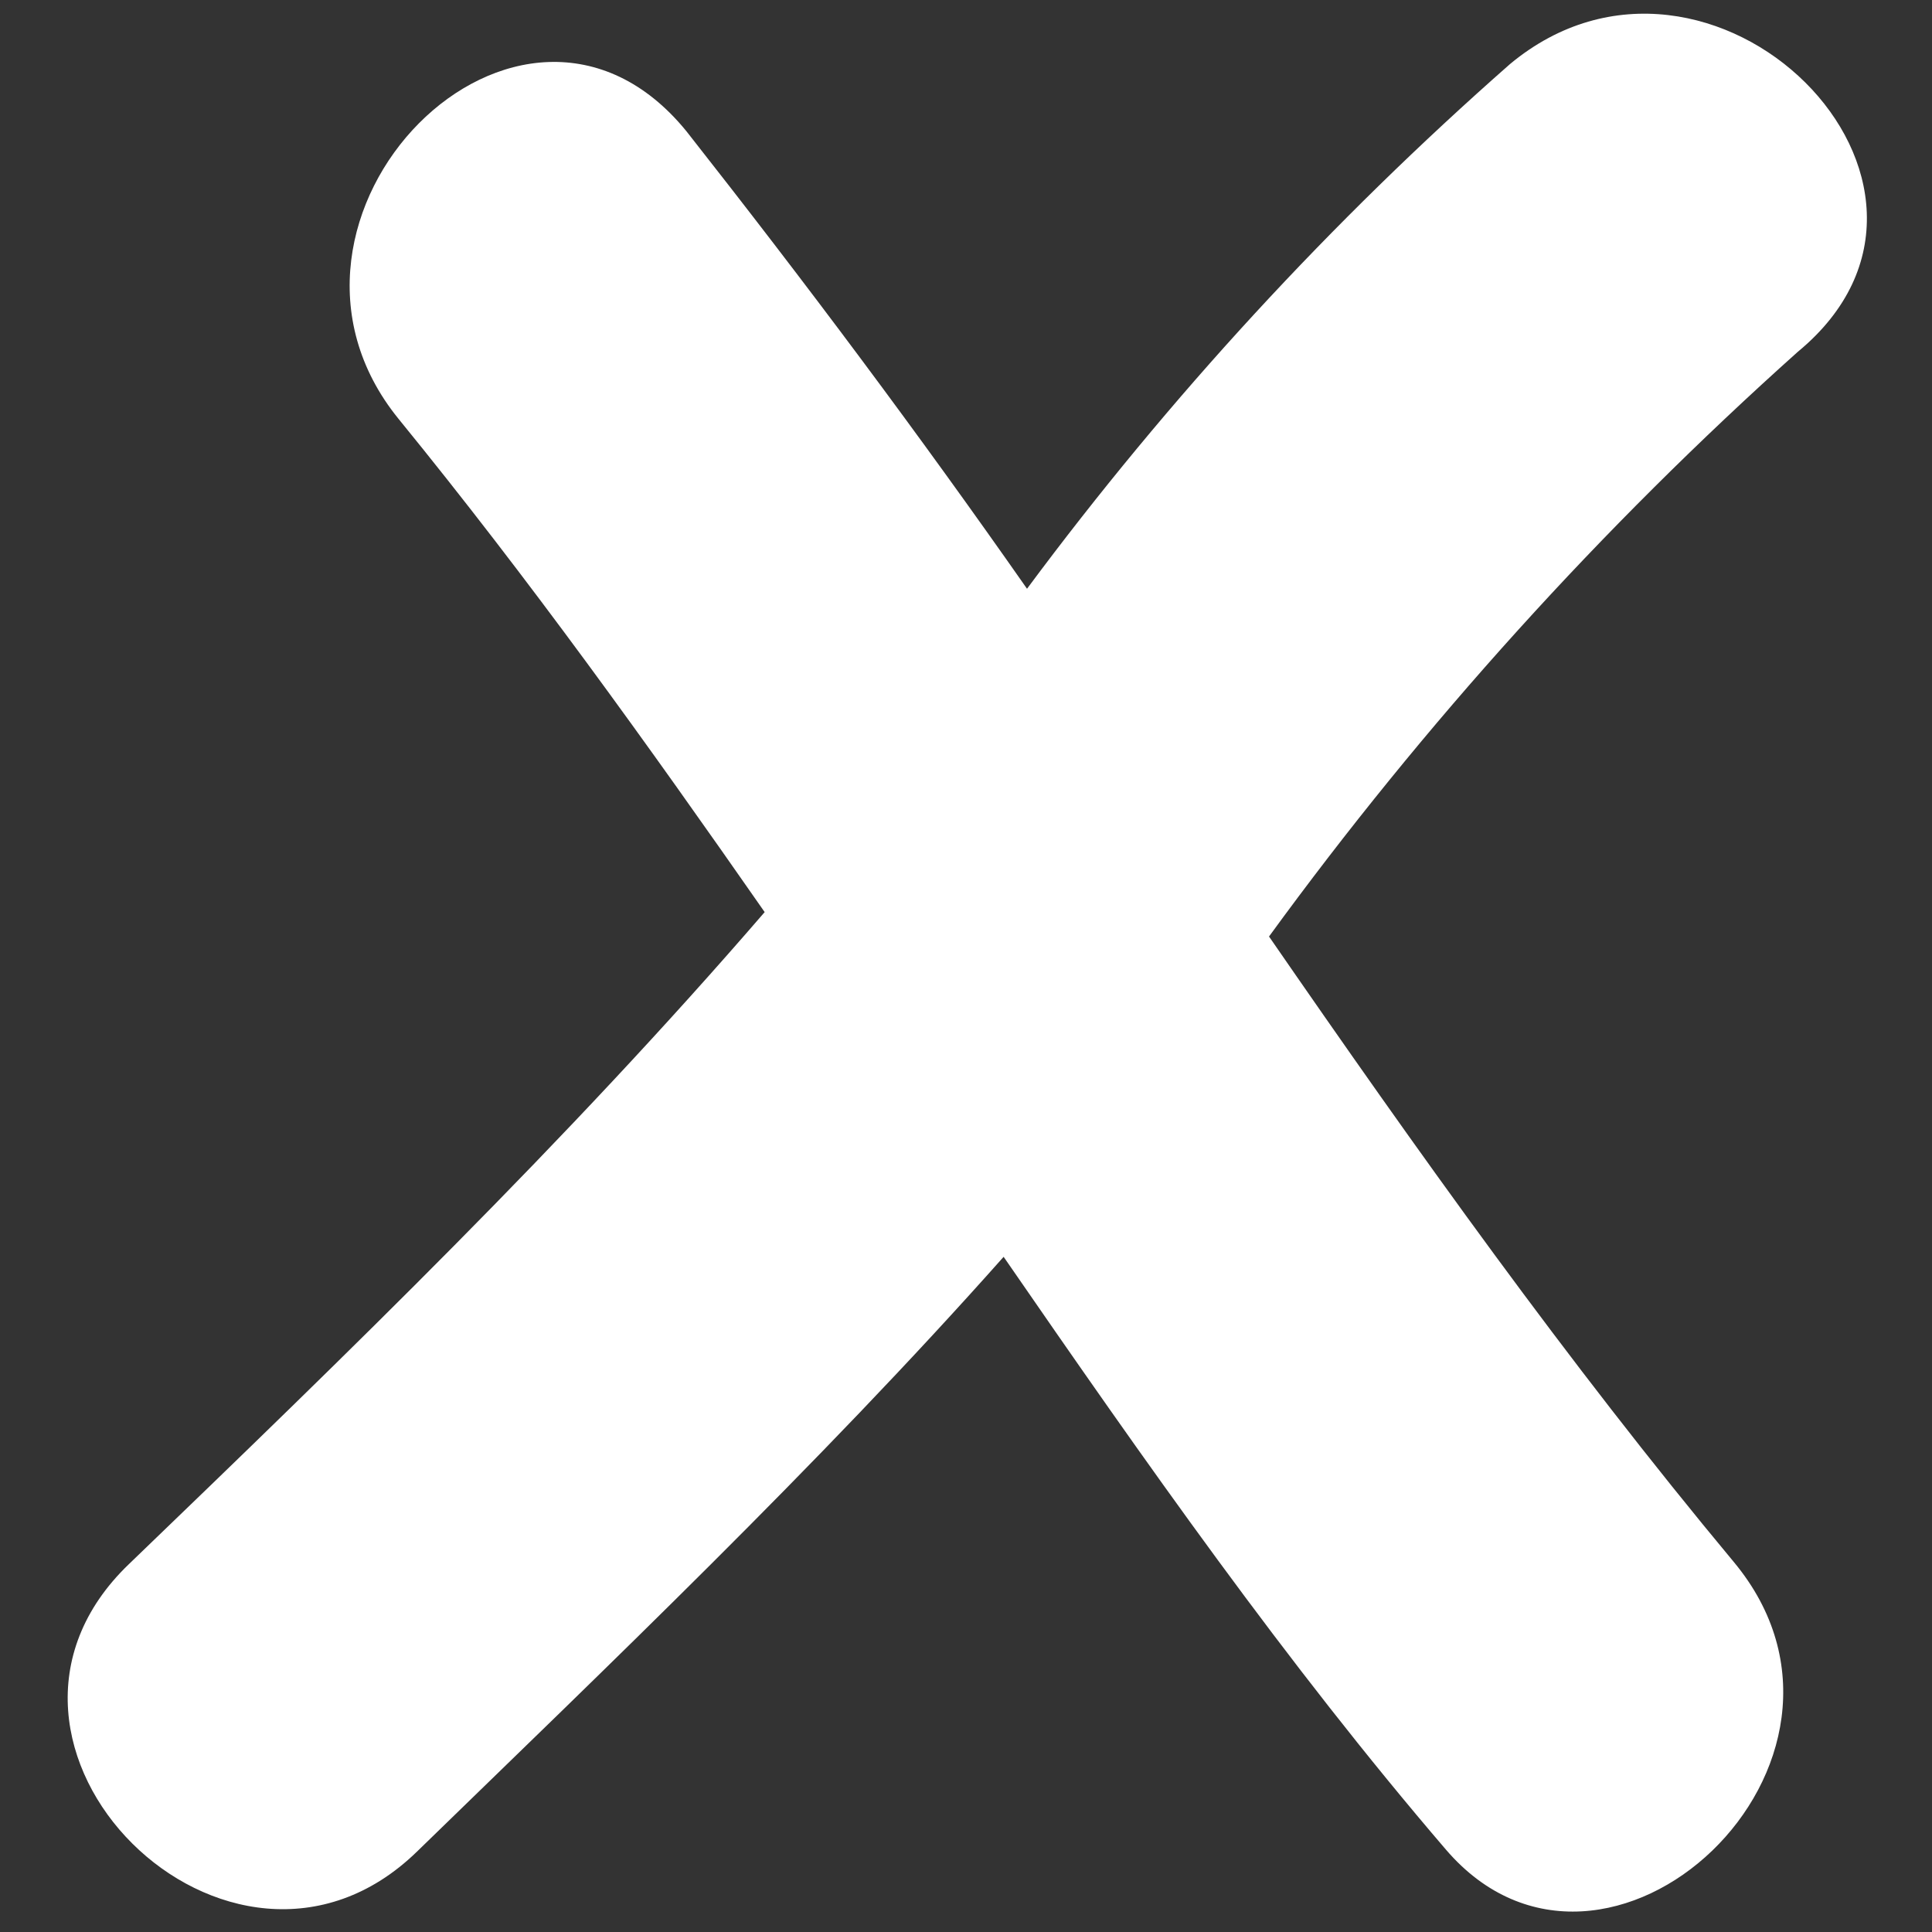 <?xml version="1.0" encoding="UTF-8" standalone="no"?>
<svg width="19px" height="19px" viewBox="0 0 19 19" version="1.1" xmlns="http://www.w3.org/2000/svg" xmlns:xlink="http://www.w3.org/1999/xlink">
    <rect x="0" y="0" width="19" height="19" fill="#333333" stroke="none"/>
    <!-- Generator: Sketch 42 (36781) - http://www.bohemiancoding.com/sketch -->
    <title>x close - white</title>
    <desc>Created with Sketch.</desc>
    <defs></defs>
    <g id="Website" stroke="none" stroke-width="1" fill="none" fill-rule="evenodd">
        <g id="Assets-Download-Overlay---Email" transform="translate(-950, -45)" fill="#FFFFFF">
            <g id="x-close---white" transform="translate(950, 45)">
                <path d="M17.68,3.46 C19.68,1.81 16.82,-1.01 14.85,0.63 C13.09,2.178 11.497,3.908 10.1,5.79 C9.03,4.26 7.93,2.79 6.75,1.29 C5.12,-0.71 2.31,2.14 3.92,4.12 C5.2,5.69 6.37,7.32 7.52,8.97 C5.57,11.23 3.42,13.31 1.27,15.38 C-0.59,17.16 2.27,19.99 4.1,18.21 C5.93,16.43 8.05,14.41 9.87,12.36 C11.25,14.36 12.65,16.36 14.22,18.19 C15.79,20.02 18.69,17.33 17.05,15.36 C15.41,13.39 13.93,11.31 12.48,9.21 C14.006,7.115 15.749,5.188 17.68,3.46 L17.68,3.46 Z"></path>
            </g>
        </g>
    </g>
</svg>